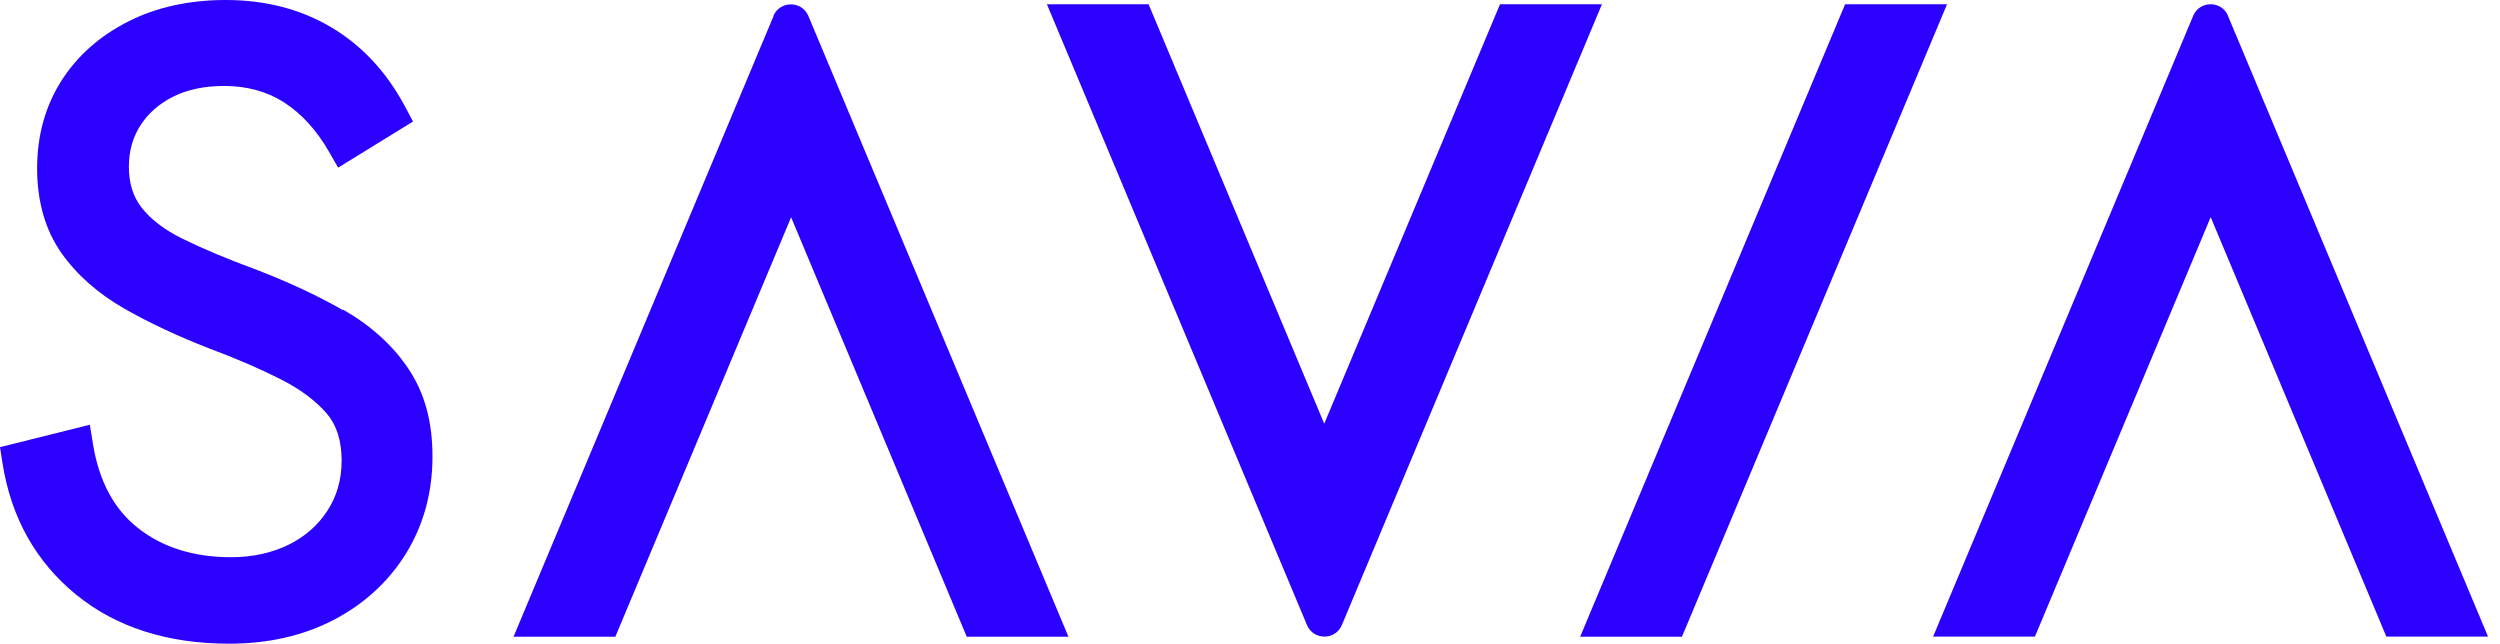 <svg xmlns="http://www.w3.org/2000/svg" fill="none" viewBox="0 0 194 50" height="50" width="194"><path fill="#2B00FF" d="M26.62 24.07C24.61 22.92 22.27 21.83 19.66 20.84C17.57 20.07 15.72 19.29 14.17 18.53C12.77 17.84 11.69 17.02 10.98 16.1C10.33 15.27 10 14.21 10 12.96C10 11.71 10.3 10.67 10.89 9.74C11.49 8.8 12.35 8.05 13.42 7.51C14.53 6.95 15.87 6.67 17.39 6.67C19.16 6.67 20.73 7.1 22.05 7.95C23.41 8.83 24.57 10.11 25.51 11.74L26.24 13.01L32.05 9.43L31.42 8.25C29.99 5.57 28.06 3.51 25.69 2.11C23.33 0.71 20.58 0 17.53 0C14.69 0 12.13 0.56 9.95 1.67C7.73 2.79 5.98 4.35 4.75 6.29C3.51 8.25 2.88 10.53 2.88 13.07C2.88 15.61 3.51 17.84 4.75 19.61C5.94 21.31 7.59 22.77 9.65 23.95C11.58 25.05 13.79 26.09 16.24 27.04C18.28 27.8 20.14 28.6 21.76 29.42C23.25 30.17 24.46 31.06 25.34 32.07C26.11 32.96 26.51 34.19 26.51 35.71C26.51 37.23 26.14 38.49 25.42 39.61C24.69 40.75 23.67 41.64 22.4 42.27C21.09 42.91 19.58 43.24 17.93 43.24C15.06 43.24 12.64 42.49 10.74 41C8.87 39.55 7.69 37.36 7.22 34.49L6.97 32.96L0 34.7L0.2 35.98C0.87 40.18 2.79 43.6 5.9 46.14C9 48.67 13 49.95 17.79 49.95C20.81 49.95 23.54 49.33 25.88 48.11C28.25 46.88 30.14 45.15 31.5 42.96C32.86 40.76 33.56 38.23 33.56 35.43C33.56 32.63 32.92 30.44 31.67 28.58C30.46 26.78 28.76 25.25 26.63 24.03L26.62 24.07Z"></path><path fill="#2B00FF" d="M143.18 0.33L122.62 49.41H130.52L151.09 0.33H143.18Z"></path><path fill="#2B00FF" d="M172.9 1.23C172.4 0.03 170.69 0.03 170.19 1.23L150.01 49.4H157.91L171.55 16.85L185.18 49.4H193.07L172.89 1.23H172.9Z"></path><path fill="#2B00FF" d="M116.4 0.33L102.76 32.88L89.13 0.33H81.24L101.42 48.5C101.92 49.7 103.63 49.7 104.13 48.5L124.31 0.33H116.41H116.4Z"></path><path fill="#2B00FF" d="M60.03 1.24L39.85 49.41H47.75L61.39 16.86L75.02 49.41H82.91L62.73 1.24C62.23 0.04 60.52 0.04 60.01 1.24H60.03Z"></path></svg>